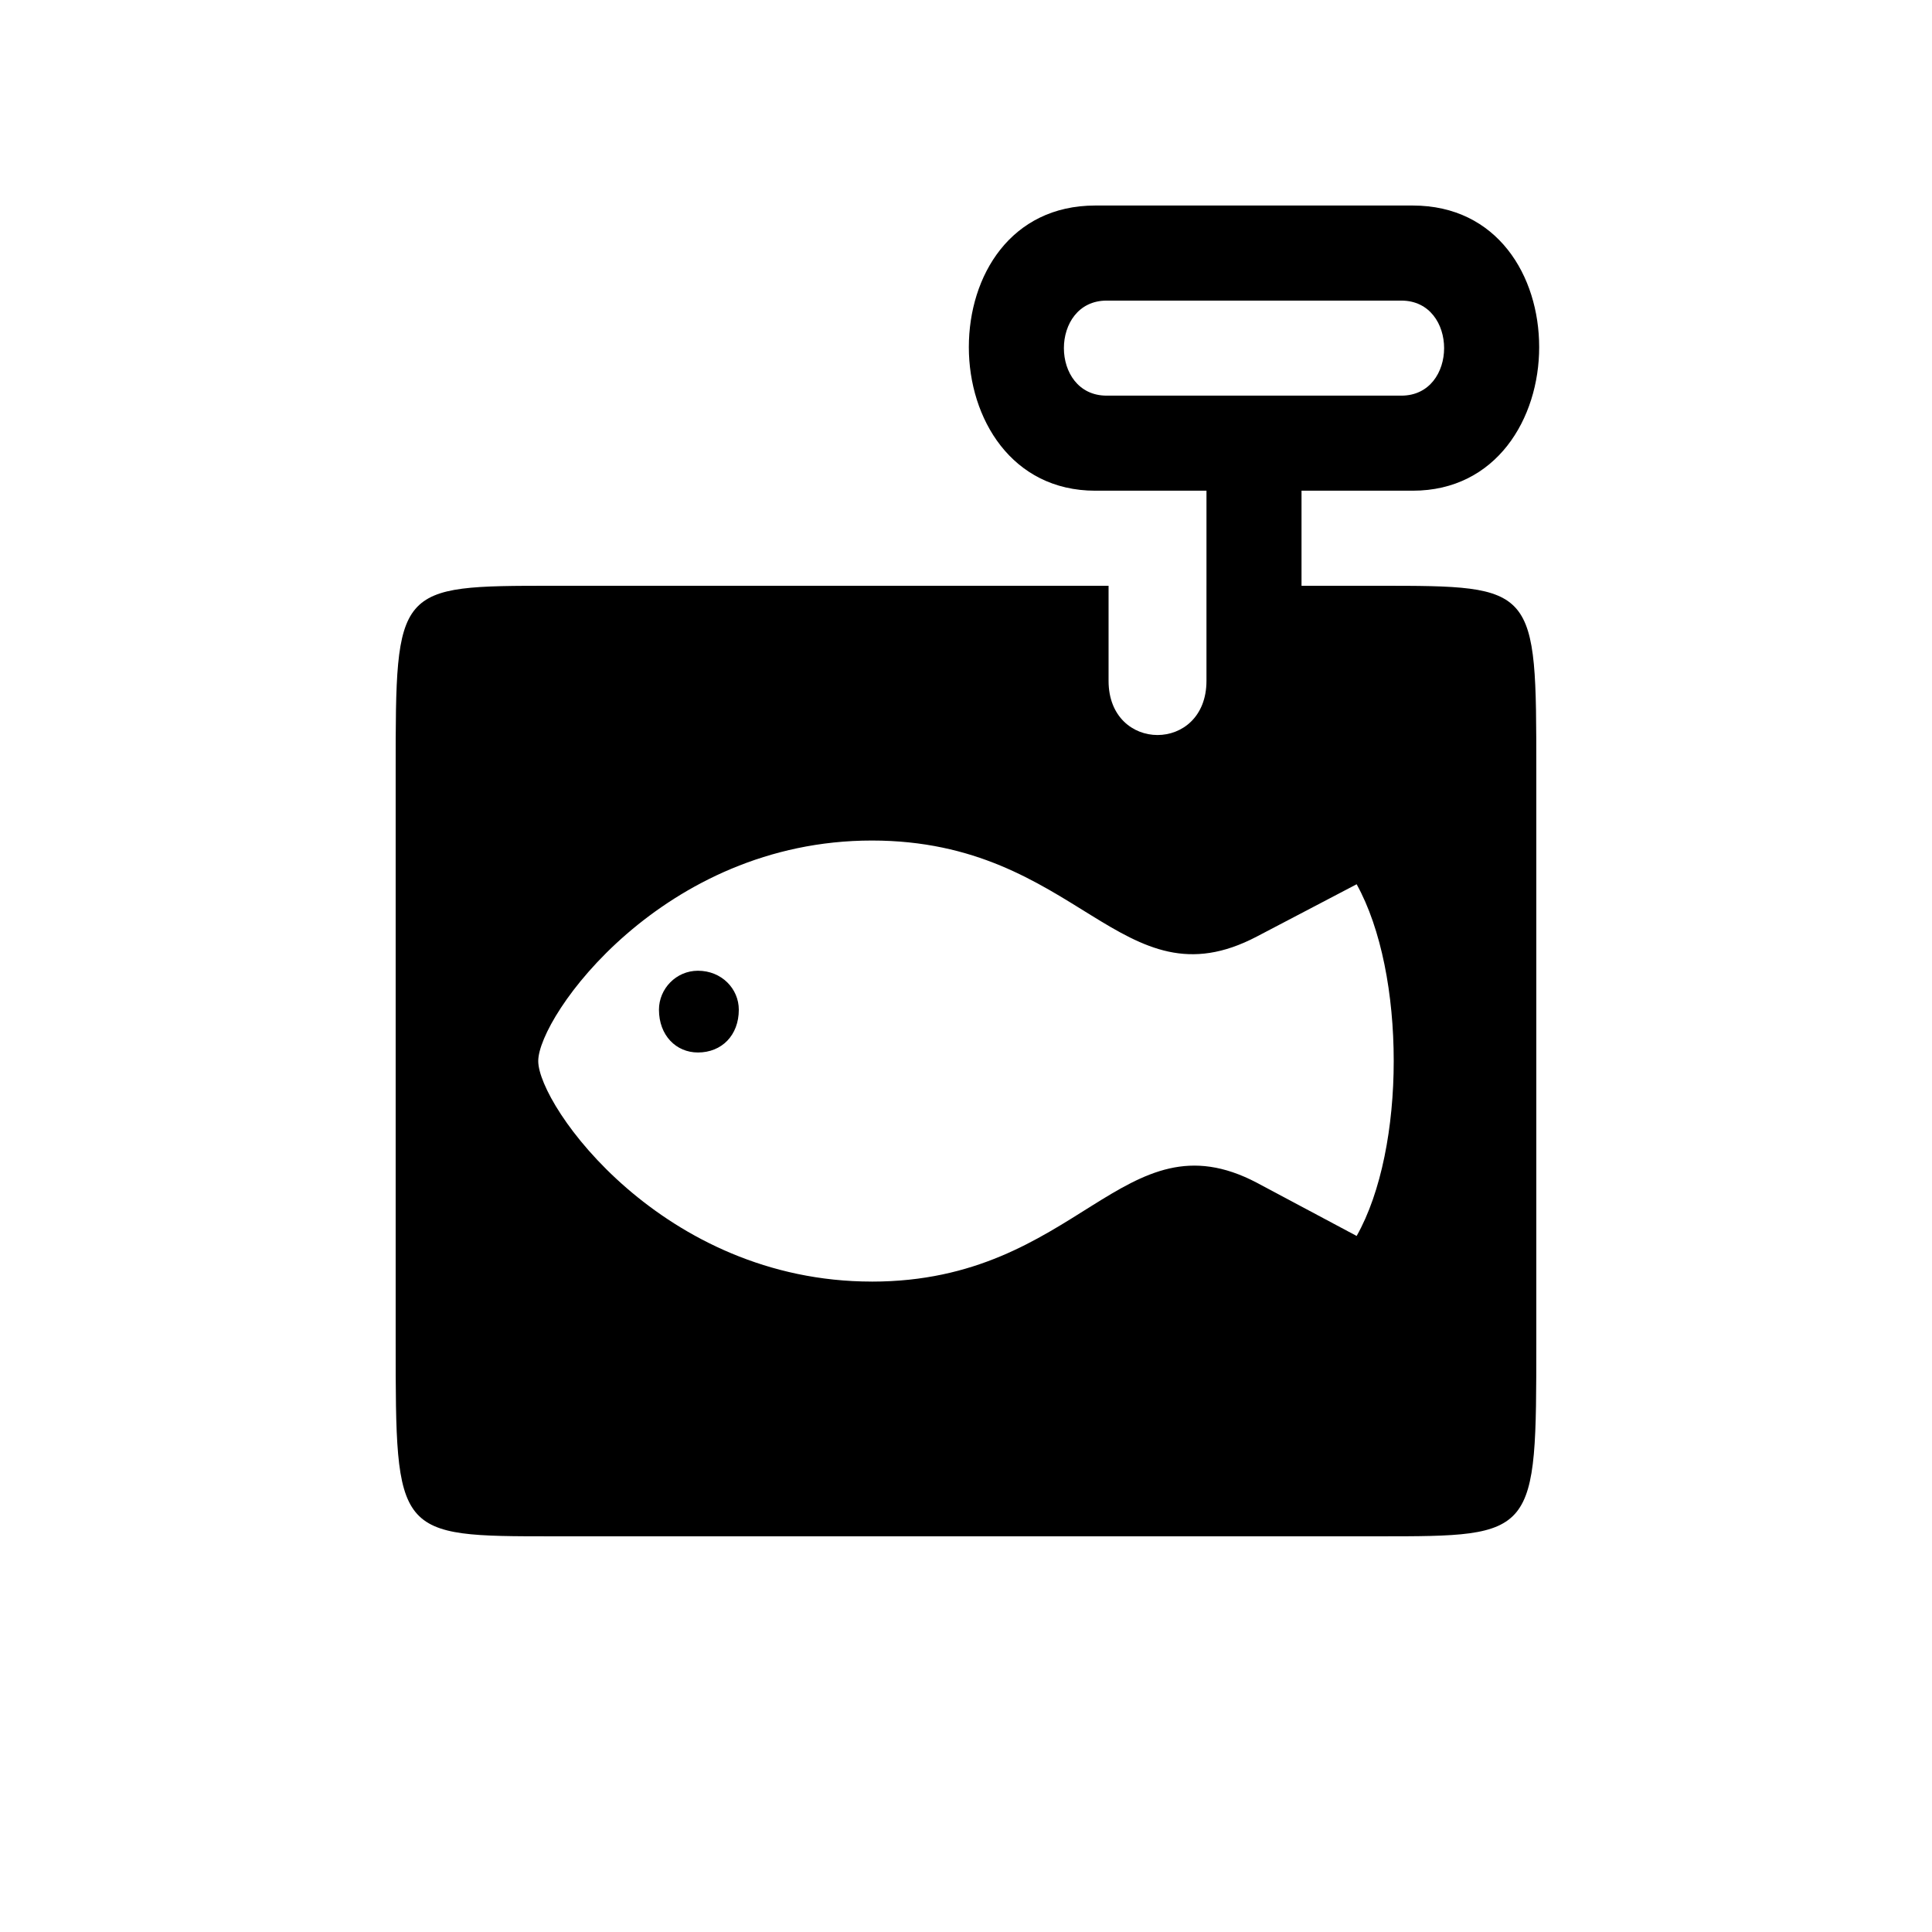 <?xml version="1.0" encoding="UTF-8"?>
<!-- The Best Svg Icon site in the world: iconSvg.co, Visit us! https://iconsvg.co -->
<svg fill="#000000" width="800px" height="800px" version="1.1" viewBox="144 144 512 512" xmlns="http://www.w3.org/2000/svg">
 <path d="m290.67 551.14h218.65c41.816 0 41.816 0 41.816-51.641v-151.14c0-49.121 0-49.121-41.816-49.121h-45.594v25.191c0 19.145-25.945 19.145-25.945 0v-25.191h-147.11c-41.816 0-41.816 0-41.816 49.121v151.14c0 51.641 0 51.641 41.816 51.641zm38.289-128.22c6.297 0 10.832-4.535 10.832-11.336 0-5.543-4.535-10.328-10.832-10.328-5.793 0-10.328 4.785-10.328 10.328 0 6.801 4.535 11.336 10.328 11.336zm46.098 60.711c-55.418 0-88.418-46.602-88.418-58.441s33-58.441 88.418-58.441c54.914 0 66 44.336 102.02 25.441l26.449-13.855c6.551 11.84 9.824 29.223 9.824 46.855 0 17.383-3.273 34.762-9.824 46.352l-26.449-14.105c-35.52-18.641-47.105 26.199-102.02 26.199zm59.199-209.59h84.137c22.168 0 33.504-19.145 33.504-38.039 0-18.895-11.082-37.535-33.504-37.535h-84.137c-22.418 0-33.504 18.641-33.504 37.535 0 18.895 11.336 38.039 33.504 38.039zm3.023-25.191c-7.559 0-11.336-6.297-11.336-12.594s3.777-12.594 11.336-12.594h78.09c7.559 0 11.336 6.297 11.336 12.594s-3.777 12.594-11.336 12.594zm39.043 104.29c12.594 0 12.594 0 12.594-12.594v-79.098c0-12.594 0-12.594-12.594-12.594s-12.594 0-12.594 12.594v79.098c0 12.594 0 12.594 12.594 12.594z"/>
</svg>